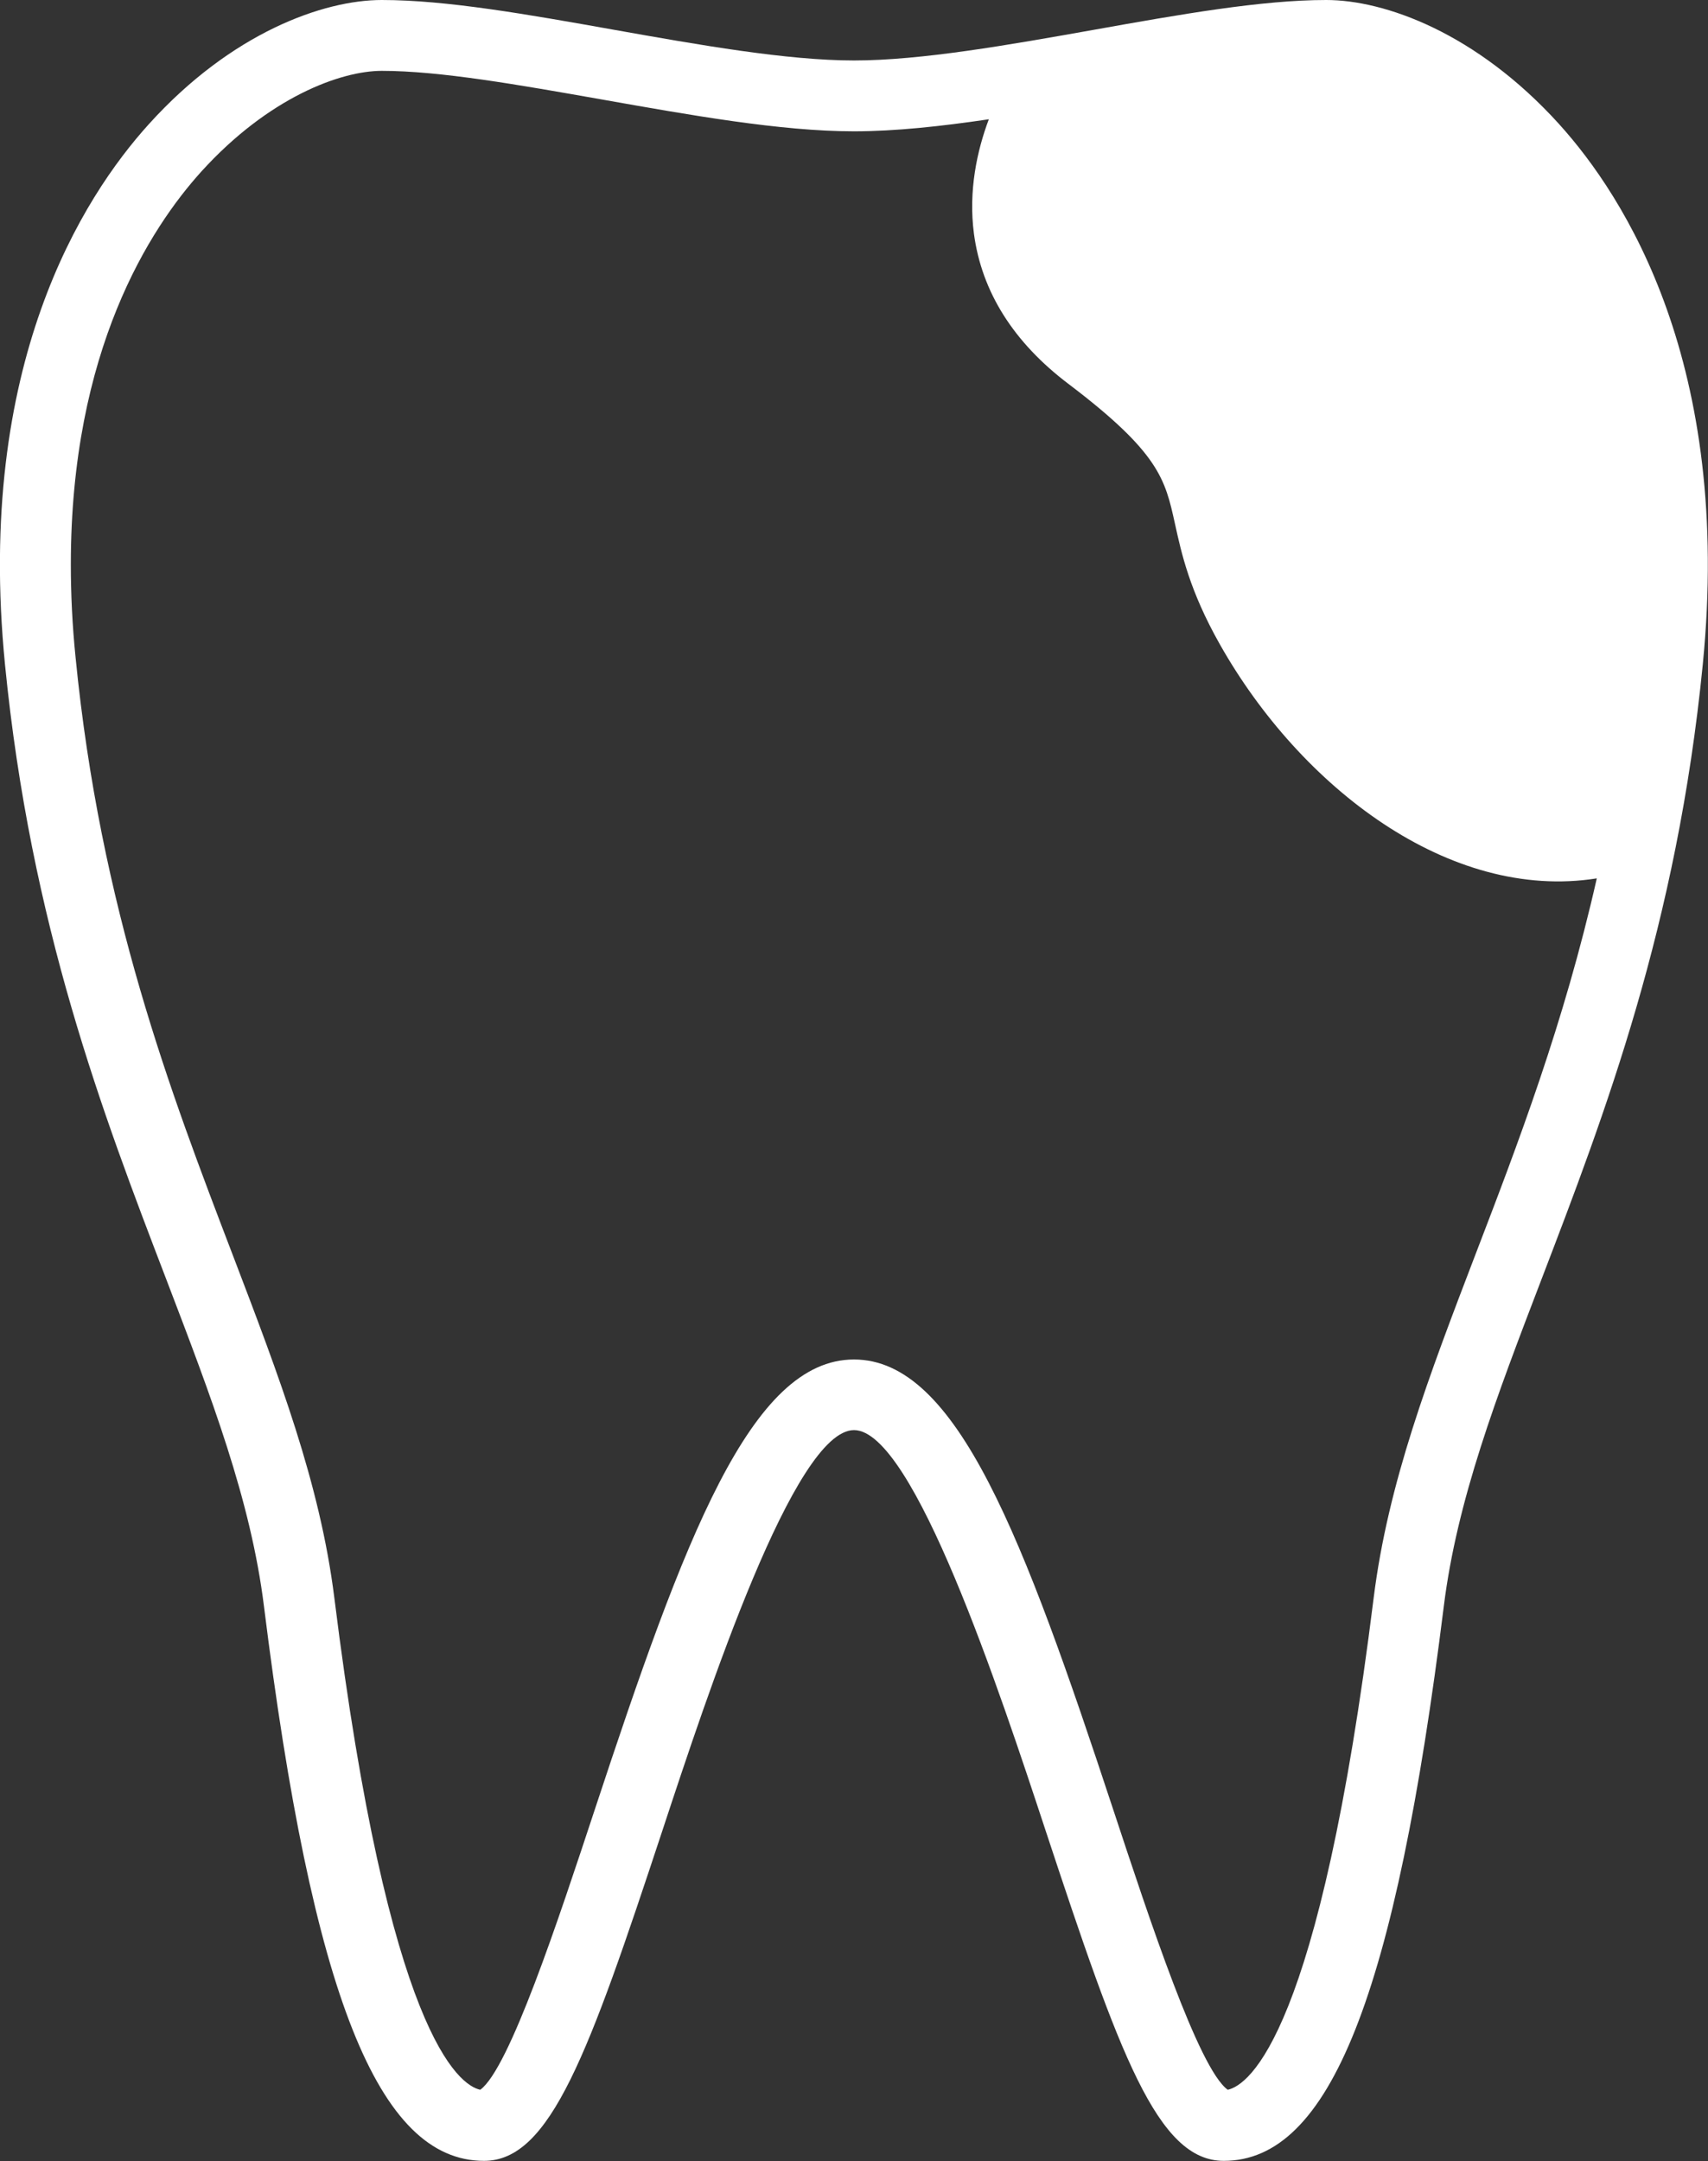 <?xml version="1.0" encoding="UTF-8"?><svg id="_レイヤー_1" xmlns="http://www.w3.org/2000/svg" viewBox="0 0 72.34 91.5"><rect x="0" y="0" width="72.34" height="91.5" fill="#333333" stroke="none"/><defs><style>.cls-1{fill:#fff;}</style></defs><path class="cls-1" d="M66.03,5.25c-3.51-3.87-7.39-5.25-9.86-5.25-2.74,0-6.19,.61-9.83,1.26-3.6,.64-7.32,1.3-10.17,1.3s-6.57-.66-10.17-1.3c-3.65-.65-7.09-1.26-9.83-1.26-2.47,0-6.36,1.38-9.86,5.25C3.5,8.35-1.04,15.45,.21,28.12c1.09,11.05,4.14,19.02,6.83,26.04,1.92,5.02,3.58,9.35,4.14,13.85,2.05,16.46,4.84,23.48,9.32,23.48,2.81,0,4.43-4.53,7.54-13.94,1.96-5.94,5.61-17,8.13-17s6.17,11.06,8.13,17c3.11,9.41,4.72,13.94,7.53,13.94,4.49,0,7.27-7.02,9.32-23.48,.56-4.5,2.22-8.84,4.14-13.85,2.69-7.02,5.74-14.98,6.83-26.04,1.25-12.67-3.28-19.77-6.1-22.88Zm-3.53,47.84c-1.99,5.2-3.71,9.69-4.32,14.56-2.3,18.5-5.28,20.63-6.18,20.83-1.23-.88-3.31-7.2-4.85-11.86-3.8-11.51-6.61-19.06-10.98-19.06s-7.18,7.55-10.98,19.06c-1.54,4.66-3.62,10.97-4.85,11.86-.9-.2-3.88-2.33-6.18-20.83-.61-4.86-2.33-9.35-4.32-14.56-2.62-6.85-5.59-14.61-6.64-25.26-.14-1.38-.2-2.69-.2-3.93,0-9.06,3.35-14.23,5.53-16.64,2.85-3.14,5.9-4.26,7.64-4.26,2.47,0,5.79,.59,9.31,1.21,3.73,.66,7.58,1.35,10.69,1.35,1.73,0,3.68-.21,5.71-.51-.5,1.33-.87,3.03-.63,4.85,.33,2.46,1.68,4.6,4.01,6.36,3.84,2.91,4.09,4.04,4.5,5.9,.28,1.27,.62,2.85,1.91,5.13,3.41,6.03,9.71,10.89,15.96,9.9-1.39,6.14-3.34,11.24-5.13,15.9Z"/></svg>
